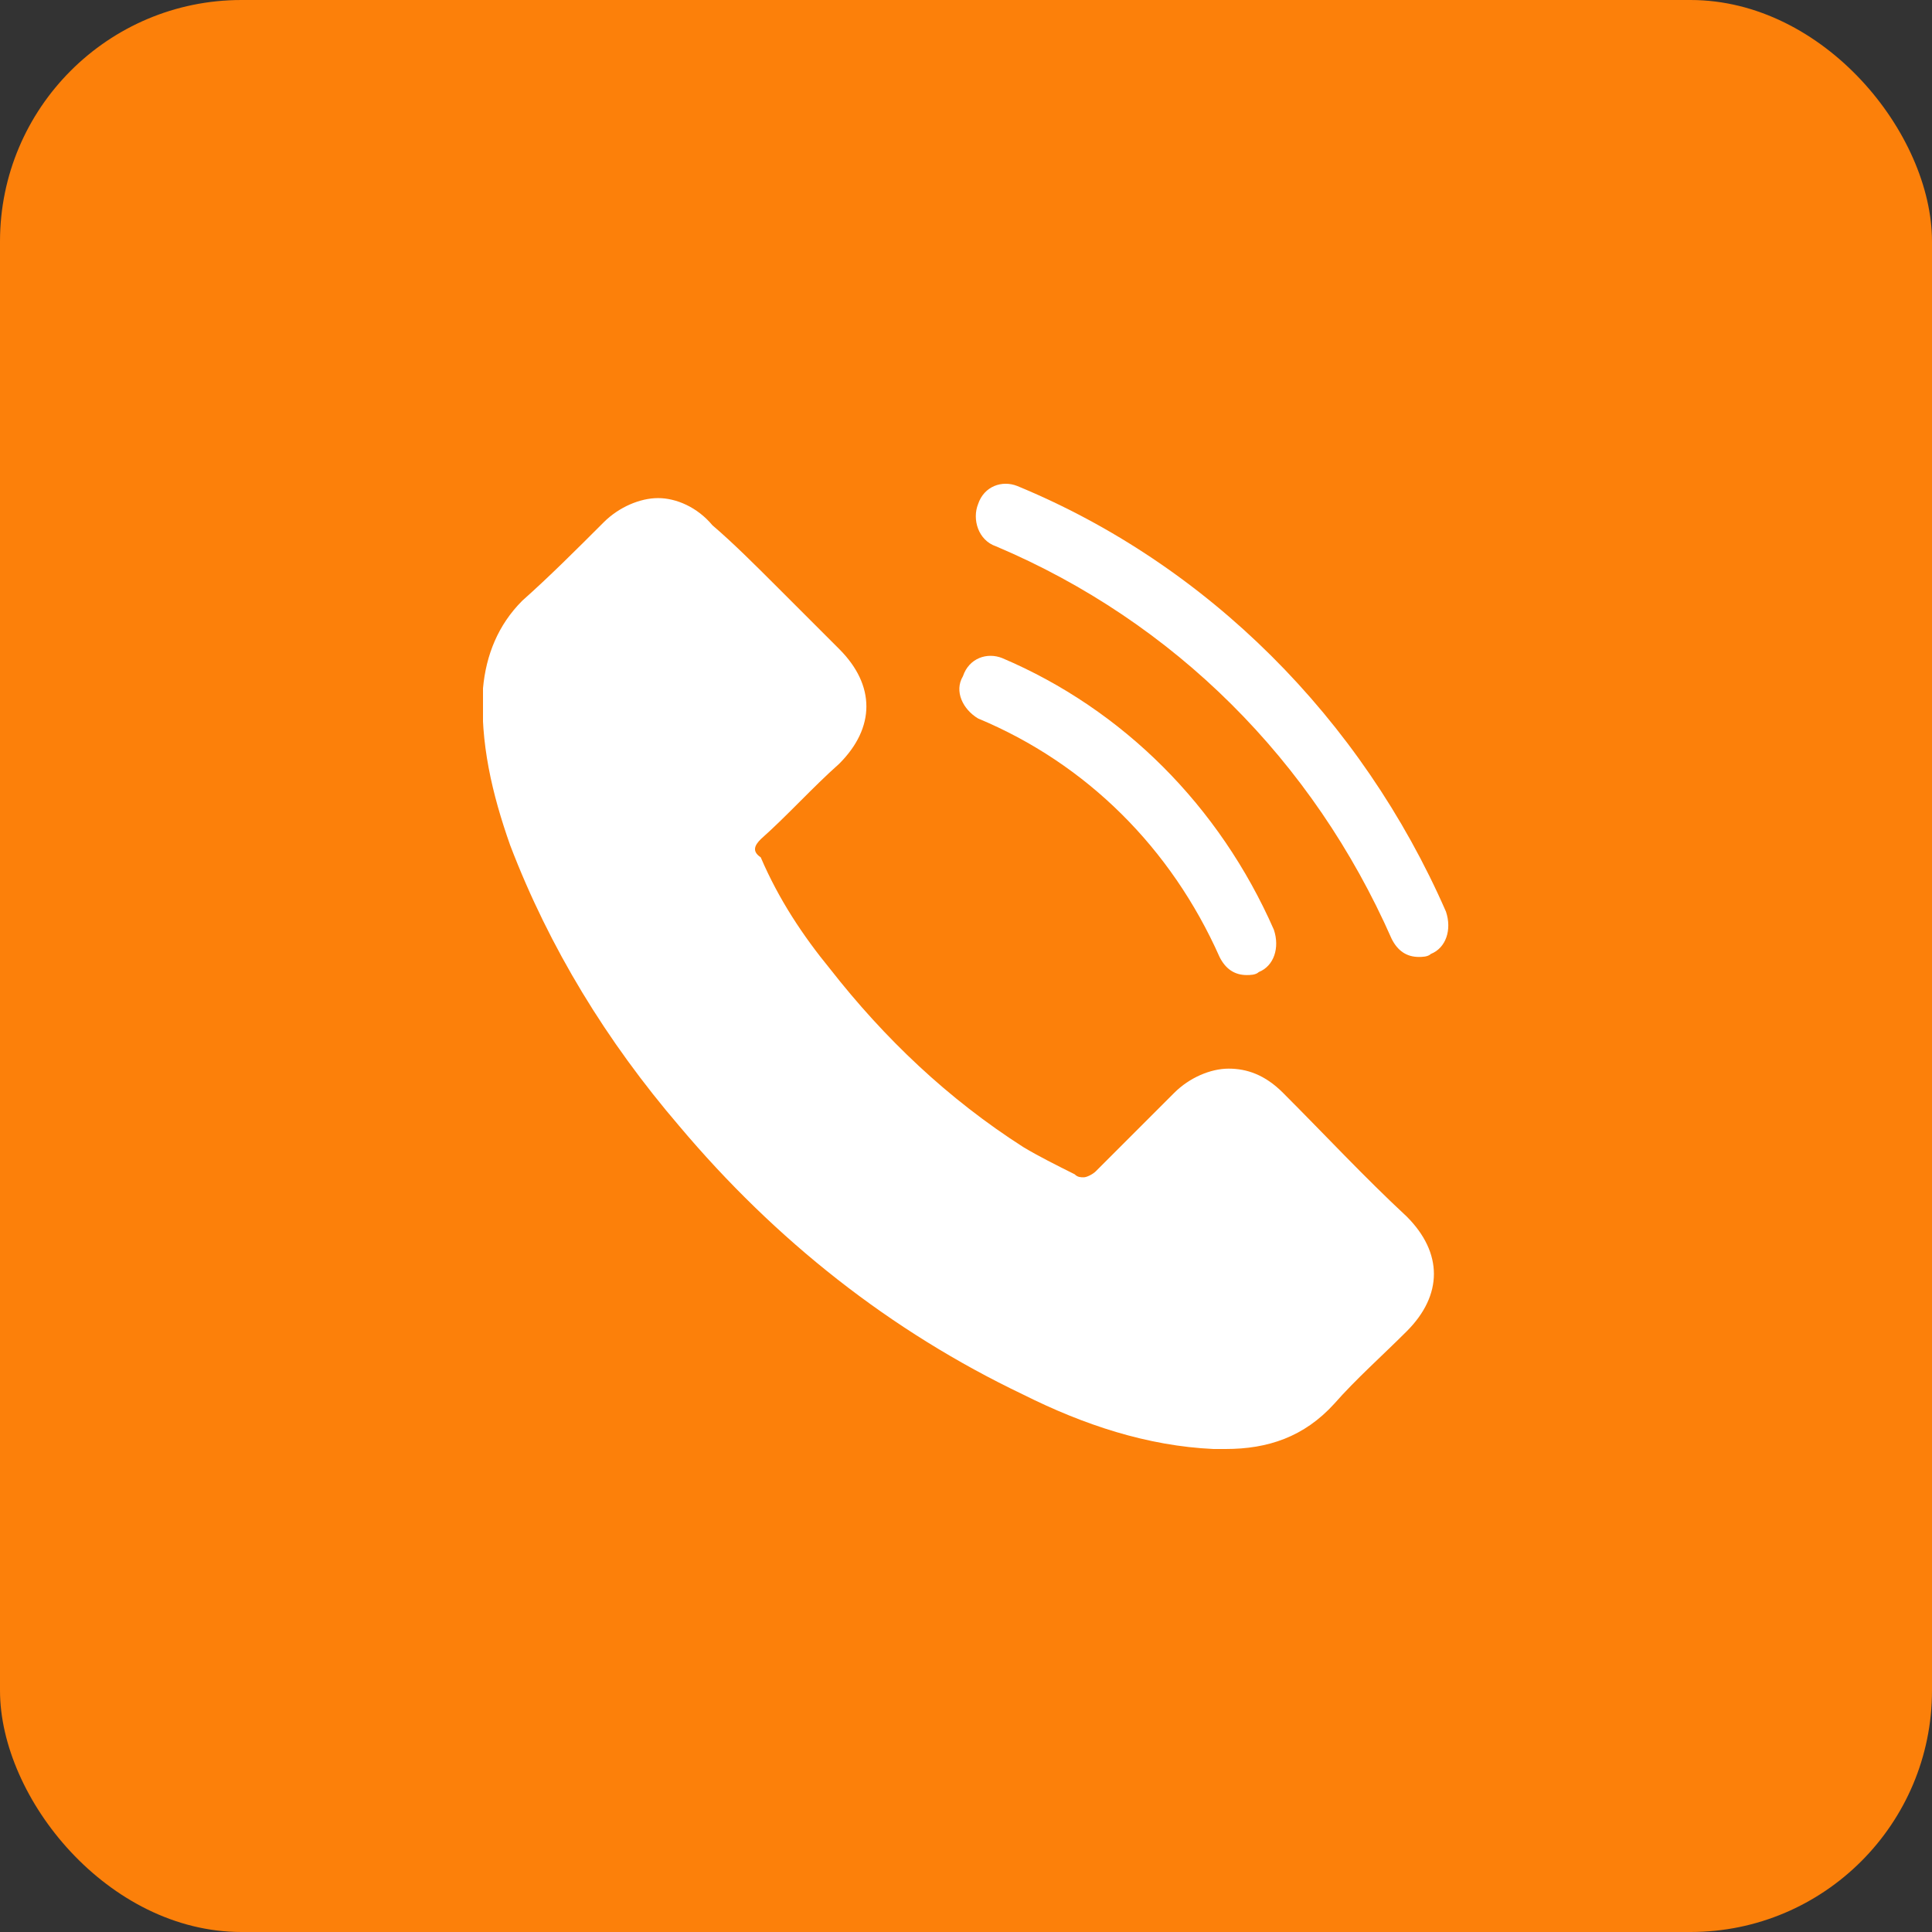 <?xml version="1.0" encoding="UTF-8"?> <svg xmlns="http://www.w3.org/2000/svg" width="80" height="80" viewBox="0 0 80 80" fill="none"><rect x="0" y="0" width="80" height="80" fill="#333333" stroke="none"/><rect width="80" height="80" rx="10" fill="#FC800A"></rect><g clip-path="url(#clip0_390_3990)"><path d="M59.875 37.75C56.375 29.75 50 23.375 42.125 20.125C41.5 19.875 40.75 20.125 40.5 20.875C40.25 21.5 40.5 22.375 41.25 22.625C48.625 25.75 54.375 31.5 57.625 38.875C57.875 39.375 58.25 39.625 58.75 39.625C58.875 39.625 59.125 39.625 59.25 39.5C59.875 39.25 60.125 38.5 59.875 37.75Z" fill="white"></path><path d="M40.499 29.75C44.999 31.625 48.499 35.125 50.499 39.625C50.749 40.125 51.124 40.375 51.624 40.375C51.749 40.375 51.999 40.375 52.124 40.25C52.749 40 52.999 39.25 52.749 38.5C50.499 33.375 46.499 29.375 41.499 27.25C40.874 27 40.124 27.25 39.874 28C39.499 28.625 39.874 29.375 40.499 29.75Z" fill="white"></path><path d="M53.125 45.25C52.375 44.5 51.625 44.25 50.875 44.25C50.125 44.25 49.25 44.625 48.625 45.25C47.5 46.375 46.5 47.375 45.375 48.5C45.25 48.625 45 48.75 44.875 48.75C44.75 48.75 44.625 48.75 44.5 48.625C43.75 48.25 43 47.875 42.375 47.5C39.25 45.5 36.625 43 34.375 40.125C33.25 38.75 32.25 37.25 31.5 35.5C31.125 35.25 31.25 35 31.5 34.75C32.625 33.75 33.625 32.625 34.75 31.625C36.25 30.125 36.25 28.375 34.75 26.875C33.875 26 33.125 25.25 32.25 24.375C31.25 23.375 30.375 22.5 29.5 21.75C28.875 21 28 20.625 27.25 20.625C26.5 20.625 25.625 21 25 21.625C23.875 22.75 22.75 23.875 21.625 24.875C20.625 25.875 20.125 27.125 20 28.5C19.875 30.75 20.375 32.875 21.125 35C22.75 39.25 25.125 43.125 28.125 46.625C32.125 51.375 36.875 55.125 42.375 57.75C44.875 59 47.5 59.875 50.25 60H50.75C52.5 60 54 59.5 55.25 58.125C56.125 57.125 57.25 56.125 58.25 55.125C59.75 53.625 59.75 51.875 58.25 50.375C56.5 48.75 54.875 47 53.125 45.25Z" fill="white"></path></g><defs><clipPath id="clip0_390_3990"><rect width="40" height="40" fill="white" transform="translate(20 20)"></rect></clipPath></defs></svg> 